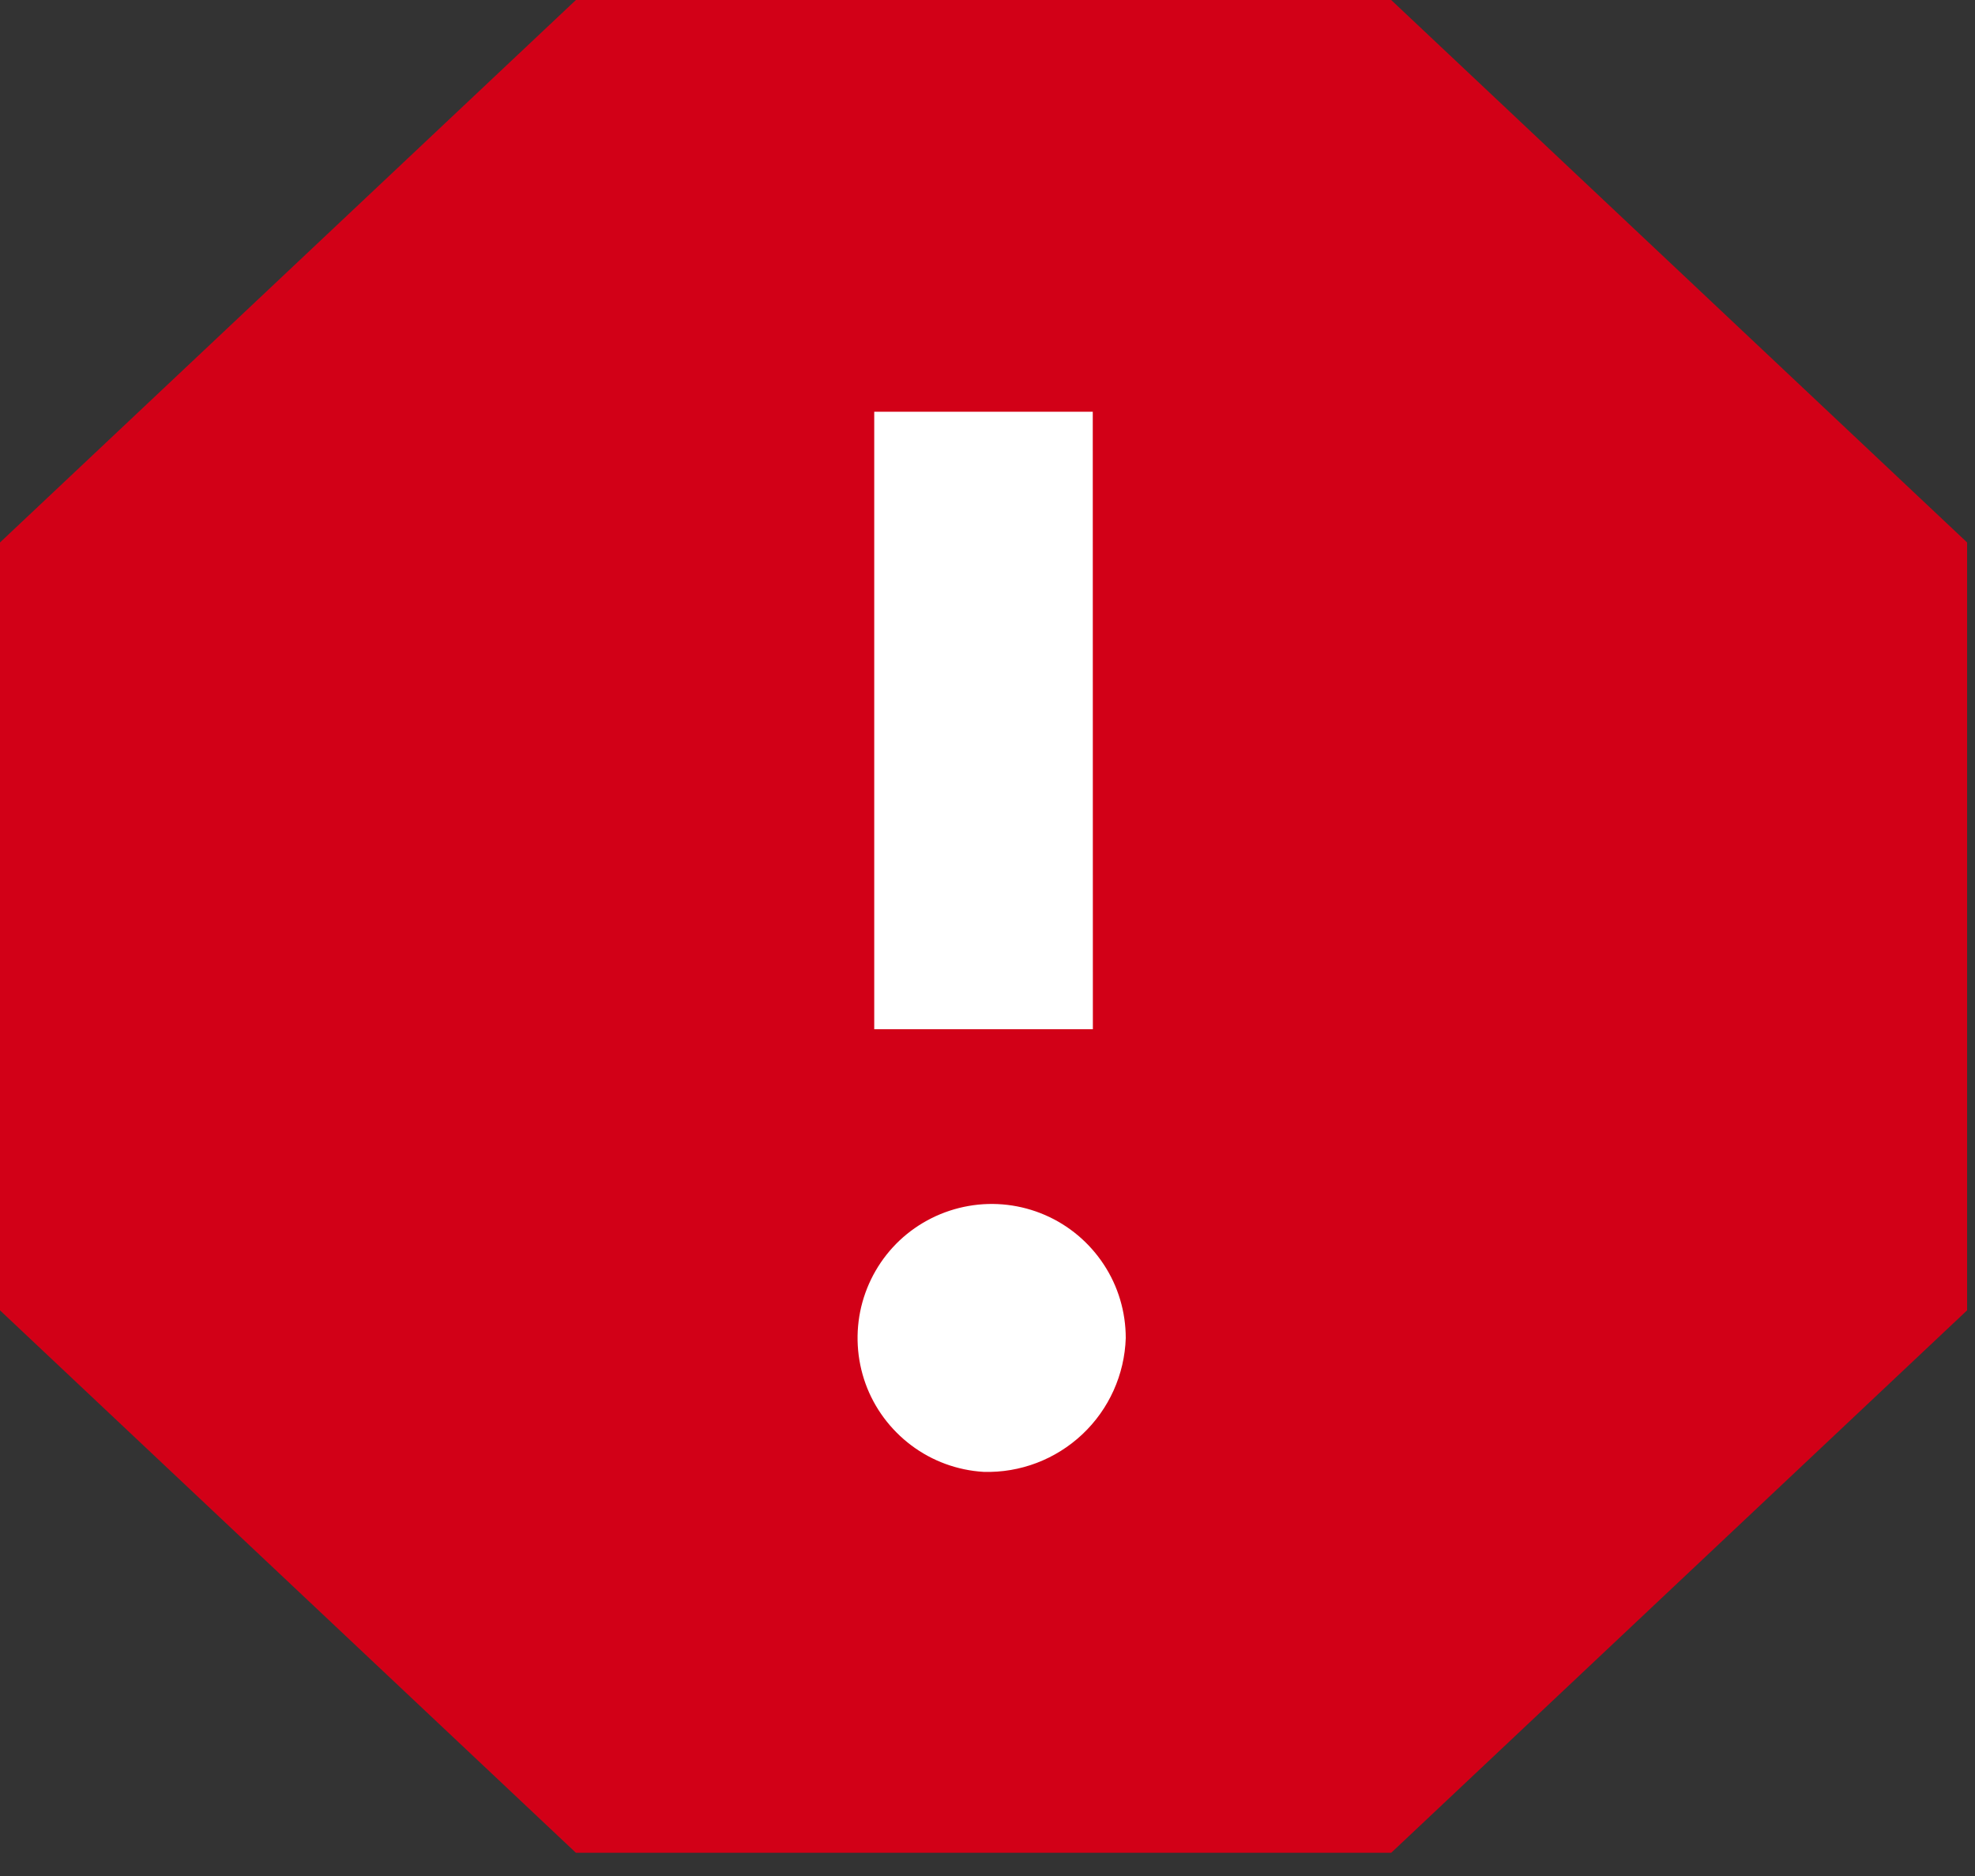 <svg width="20" height="19" viewBox="0 0 20 19" fill="none" xmlns="http://www.w3.org/2000/svg">
<rect x="0" y="0" width="20" height="19" fill="#333333" stroke="none"/>
<g clip-path="url(#clip0_907_2840)">
<path d="M5.5 6L7.5 2L13 2.5L15.5 9.5L13 15L10 17L5.5 13.5V6Z" fill="white"/>
<path d="M14.088 0H5.832L0 5.494V13.271L5.832 18.765H14.088L19.92 13.271V5.494L14.088 0ZM9.96 14.907C9.695 14.891 9.441 14.798 9.229 14.639C9.017 14.48 8.855 14.263 8.765 14.014C8.675 13.764 8.66 13.494 8.721 13.236C8.783 12.978 8.918 12.744 9.111 12.562C9.304 12.381 9.546 12.26 9.808 12.214C10.069 12.168 10.338 12.2 10.581 12.305C10.824 12.41 11.031 12.584 11.177 12.806C11.323 13.027 11.4 13.287 11.4 13.552C11.388 13.922 11.23 14.273 10.96 14.527C10.69 14.781 10.331 14.918 9.96 14.907ZM11.067 10.424H8.853V4.17H11.066L11.067 10.424Z" fill="#D20017"/>
</g>
<defs>
<clipPath id="clip0_907_2840">
<rect width="19.92" height="18.765" fill="white"/>
</clipPath>
</defs>
</svg>
